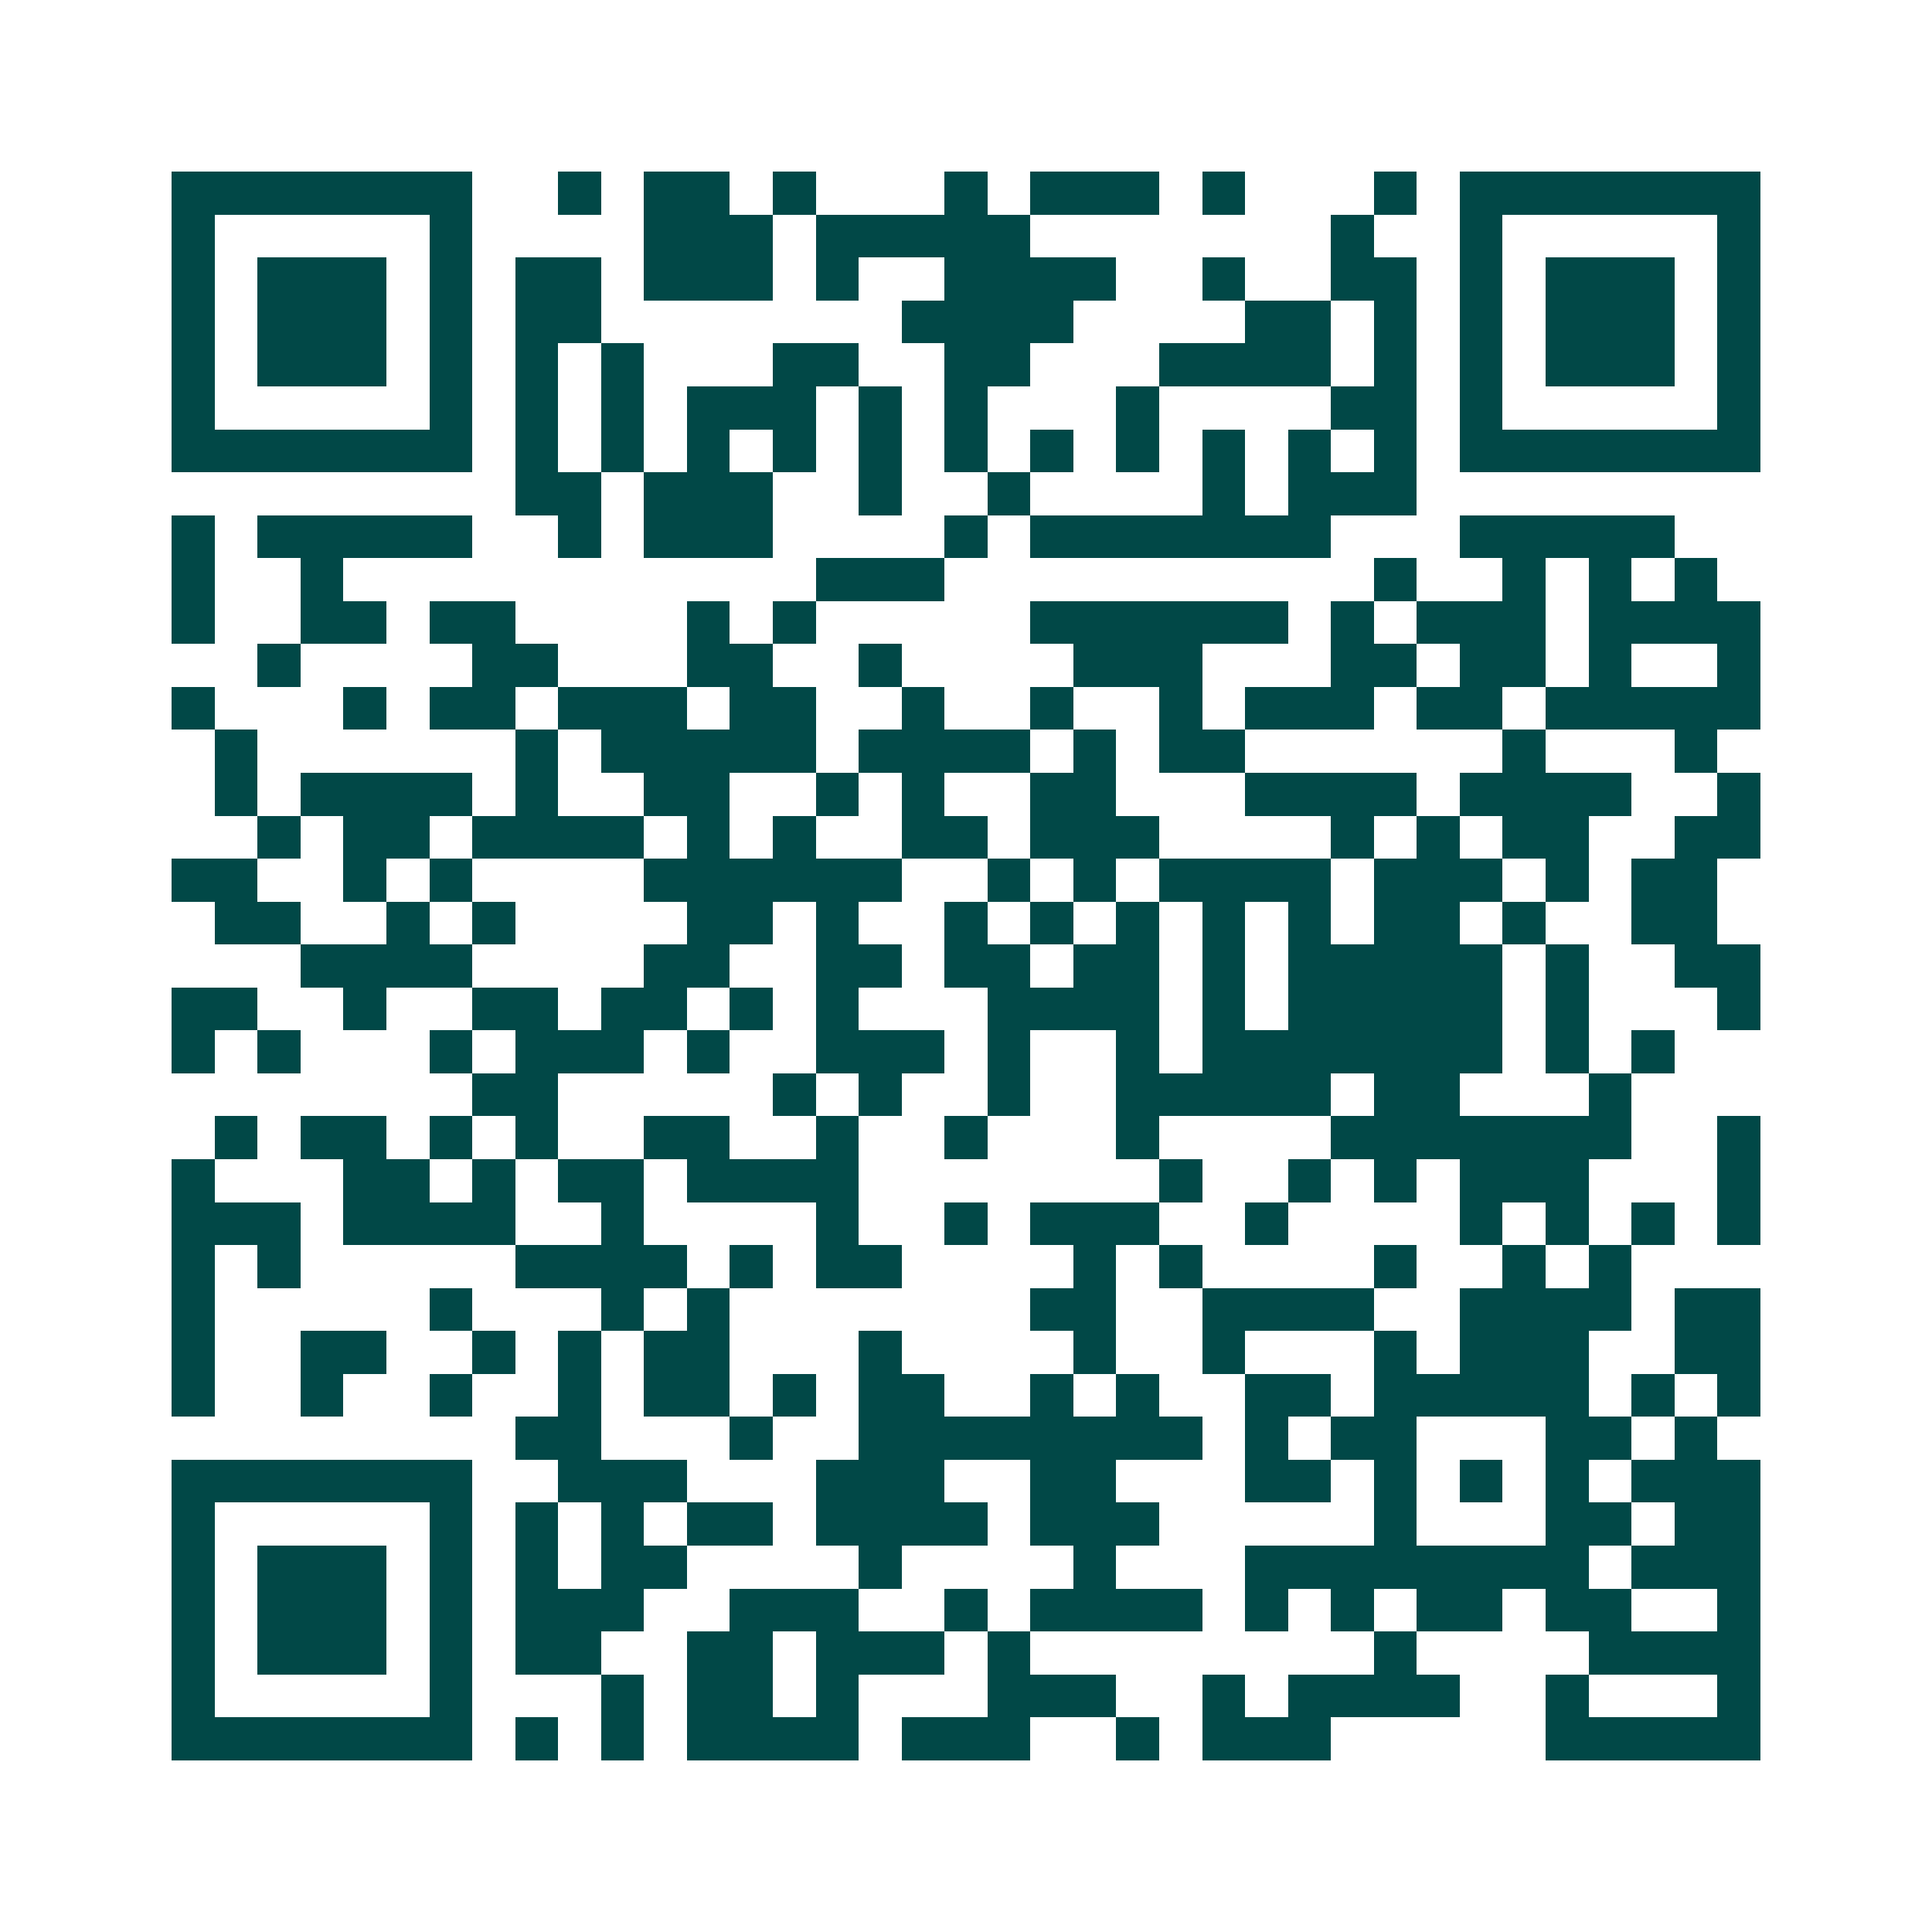 <svg xmlns="http://www.w3.org/2000/svg" width="200" height="200" viewBox="0 0 45 45" shape-rendering="crispEdges"><path fill="#ffffff" d="M0 0h45v45H0z"/><path stroke="#014847" d="M4 4.5h7m2 0h1m1 0h2m1 0h1m3 0h1m1 0h3m1 0h1m3 0h1m1 0h7M4 5.5h1m5 0h1m4 0h3m1 0h5m7 0h1m2 0h1m5 0h1M4 6.5h1m1 0h3m1 0h1m1 0h2m1 0h3m1 0h1m2 0h4m2 0h1m2 0h2m1 0h1m1 0h3m1 0h1M4 7.5h1m1 0h3m1 0h1m1 0h2m7 0h4m4 0h2m1 0h1m1 0h1m1 0h3m1 0h1M4 8.5h1m1 0h3m1 0h1m1 0h1m1 0h1m3 0h2m2 0h2m3 0h4m1 0h1m1 0h1m1 0h3m1 0h1M4 9.5h1m5 0h1m1 0h1m1 0h1m1 0h3m1 0h1m1 0h1m3 0h1m4 0h2m1 0h1m5 0h1M4 10.5h7m1 0h1m1 0h1m1 0h1m1 0h1m1 0h1m1 0h1m1 0h1m1 0h1m1 0h1m1 0h1m1 0h1m1 0h7M12 11.5h2m1 0h3m2 0h1m2 0h1m4 0h1m1 0h3M4 12.5h1m1 0h5m2 0h1m1 0h3m4 0h1m1 0h7m3 0h5M4 13.5h1m2 0h1m11 0h3m10 0h1m2 0h1m1 0h1m1 0h1M4 14.5h1m2 0h2m1 0h2m4 0h1m1 0h1m5 0h6m1 0h1m1 0h3m1 0h4M6 15.5h1m4 0h2m3 0h2m2 0h1m4 0h3m3 0h2m1 0h2m1 0h1m2 0h1M4 16.5h1m3 0h1m1 0h2m1 0h3m1 0h2m2 0h1m2 0h1m2 0h1m1 0h3m1 0h2m1 0h5M5 17.5h1m6 0h1m1 0h5m1 0h4m1 0h1m1 0h2m6 0h1m3 0h1M5 18.5h1m1 0h4m1 0h1m2 0h2m2 0h1m1 0h1m2 0h2m3 0h4m1 0h4m2 0h1M6 19.5h1m1 0h2m1 0h4m1 0h1m1 0h1m2 0h2m1 0h3m4 0h1m1 0h1m1 0h2m2 0h2M4 20.5h2m2 0h1m1 0h1m4 0h6m2 0h1m1 0h1m1 0h4m1 0h3m1 0h1m1 0h2M5 21.5h2m2 0h1m1 0h1m4 0h2m1 0h1m2 0h1m1 0h1m1 0h1m1 0h1m1 0h1m1 0h2m1 0h1m2 0h2M7 22.5h4m4 0h2m2 0h2m1 0h2m1 0h2m1 0h1m1 0h5m1 0h1m2 0h2M4 23.5h2m2 0h1m2 0h2m1 0h2m1 0h1m1 0h1m3 0h4m1 0h1m1 0h5m1 0h1m3 0h1M4 24.5h1m1 0h1m3 0h1m1 0h3m1 0h1m2 0h3m1 0h1m2 0h1m1 0h7m1 0h1m1 0h1M11 25.5h2m5 0h1m1 0h1m2 0h1m2 0h5m1 0h2m3 0h1M5 26.5h1m1 0h2m1 0h1m1 0h1m2 0h2m2 0h1m2 0h1m3 0h1m4 0h7m2 0h1M4 27.5h1m3 0h2m1 0h1m1 0h2m1 0h4m7 0h1m2 0h1m1 0h1m1 0h3m3 0h1M4 28.5h3m1 0h4m2 0h1m4 0h1m2 0h1m1 0h3m2 0h1m4 0h1m1 0h1m1 0h1m1 0h1M4 29.5h1m1 0h1m5 0h4m1 0h1m1 0h2m4 0h1m1 0h1m4 0h1m2 0h1m1 0h1M4 30.5h1m5 0h1m3 0h1m1 0h1m7 0h2m2 0h4m2 0h4m1 0h2M4 31.5h1m2 0h2m2 0h1m1 0h1m1 0h2m3 0h1m4 0h1m2 0h1m3 0h1m1 0h3m2 0h2M4 32.5h1m2 0h1m2 0h1m2 0h1m1 0h2m1 0h1m1 0h2m2 0h1m1 0h1m2 0h2m1 0h5m1 0h1m1 0h1M12 33.5h2m3 0h1m2 0h8m1 0h1m1 0h2m3 0h2m1 0h1M4 34.5h7m2 0h3m3 0h3m2 0h2m3 0h2m1 0h1m1 0h1m1 0h1m1 0h3M4 35.5h1m5 0h1m1 0h1m1 0h1m1 0h2m1 0h4m1 0h3m5 0h1m3 0h2m1 0h2M4 36.5h1m1 0h3m1 0h1m1 0h1m1 0h2m4 0h1m4 0h1m3 0h8m1 0h3M4 37.5h1m1 0h3m1 0h1m1 0h3m2 0h3m2 0h1m1 0h4m1 0h1m1 0h1m1 0h2m1 0h2m2 0h1M4 38.5h1m1 0h3m1 0h1m1 0h2m2 0h2m1 0h3m1 0h1m8 0h1m4 0h4M4 39.5h1m5 0h1m3 0h1m1 0h2m1 0h1m3 0h3m2 0h1m1 0h4m2 0h1m3 0h1M4 40.5h7m1 0h1m1 0h1m1 0h4m1 0h3m2 0h1m1 0h3m5 0h5"/></svg>
